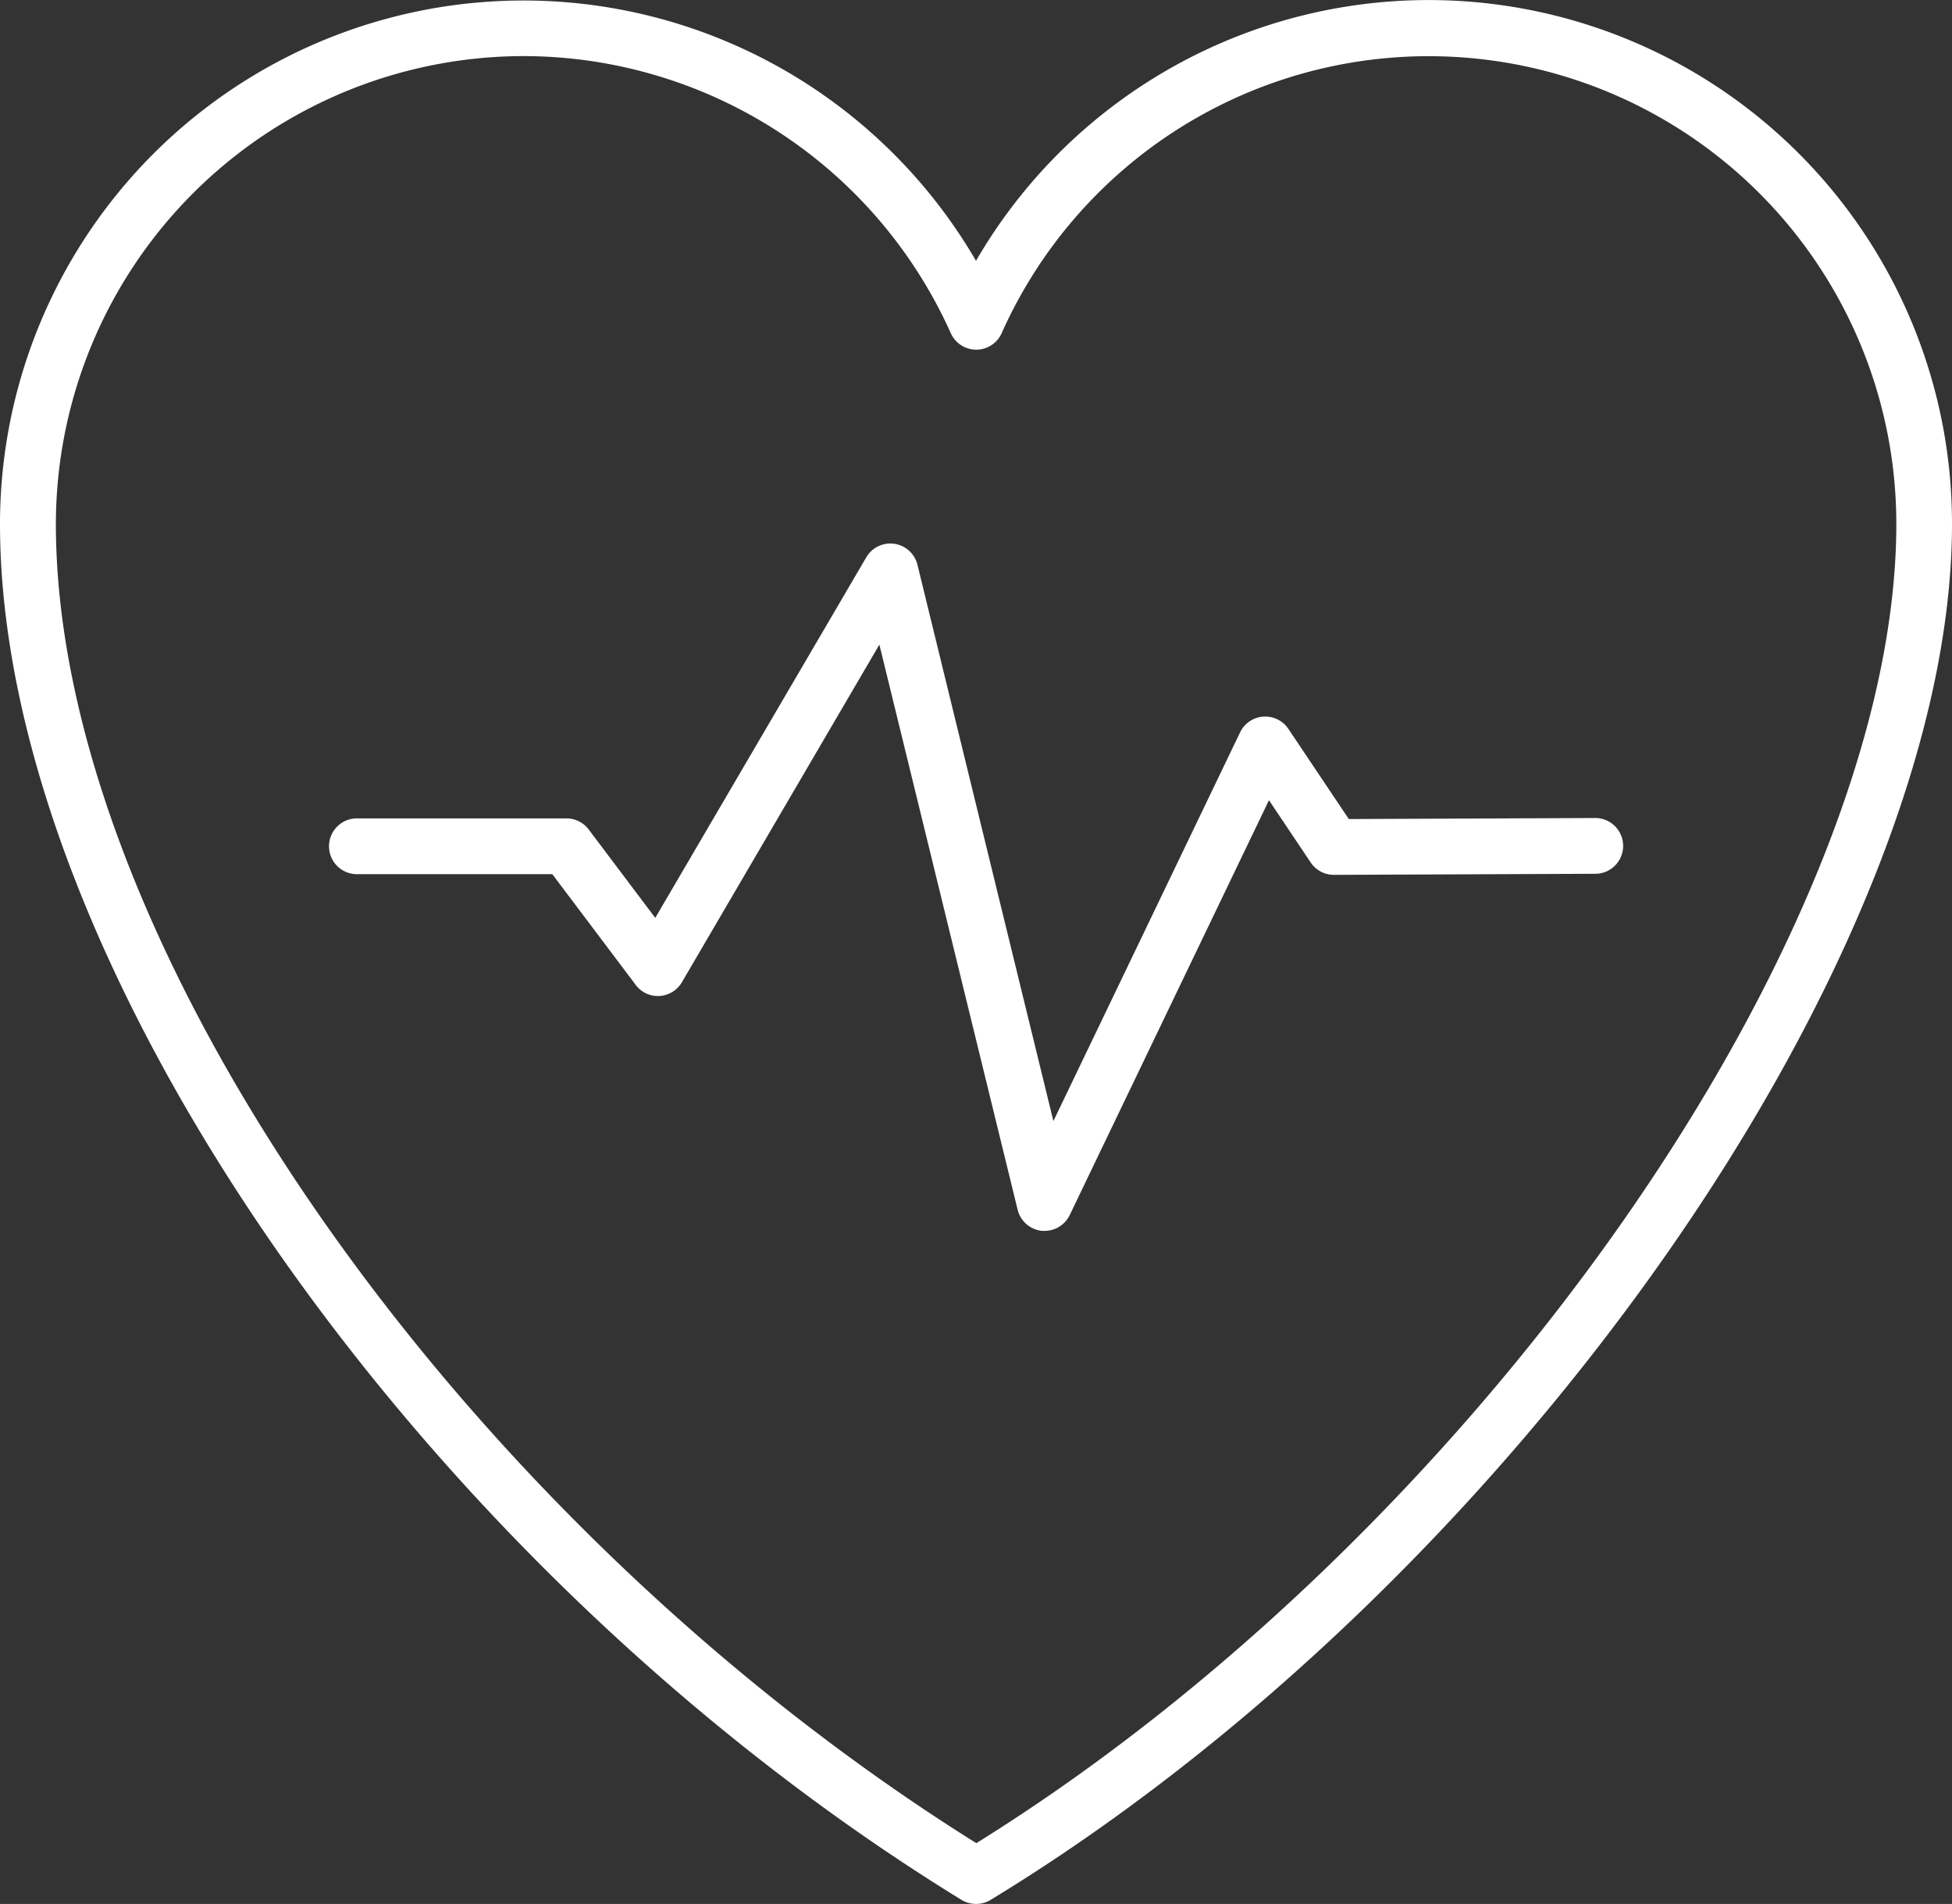 <svg xmlns="http://www.w3.org/2000/svg" width="48" height="46.808" viewBox="0 0 48 46.808">
<rect x="0" y="0" width="48" height="46.808" fill="#333333" stroke="none"/>
<g id="heart-rate" transform="translate(-2 -2.864)">
    <path id="Path_106514" data-name="Path 106514" d="M26,49.671a.686.686,0,0,1-.359-.1C12.386,41.43,2,26.572,2,15.745A12.873,12.873,0,0,1,26,9.276a12.869,12.869,0,0,1,24,6.469c0,10.542-10.826,26.033-23.64,33.827a.686.686,0,0,1-.356.1ZM14.874,4.243a11.515,11.515,0,0,0-11.5,11.5c0,10.3,9.913,24.476,22.634,32.435,12.3-7.646,22.623-22.408,22.623-32.435a11.5,11.5,0,0,0-22-4.688.685.685,0,0,1-1.251,0A11.53,11.53,0,0,0,14.874,4.243Z" transform="translate(0 0)" fill="#fff"></path>
    <path id="Path_106515" data-name="Path 106515" d="M31.409,39.244a.441.441,0,0,1-.069,0,.686.686,0,0,1-.595-.519l-3.4-13.893-4.856,8.3a.686.686,0,0,1-.549.338.679.679,0,0,1-.588-.274l-2.05-2.721H14.524a.686.686,0,1,1,0-1.371h5.125a.686.686,0,0,1,.549.274l1.636,2.172,5.191-8.868a.686.686,0,0,1,1.256.186l3.343,13.677,4.589-9.552A.686.686,0,0,1,37.4,26.9l1.488,2.22,6.034-.025a.686.686,0,1,1,0,1.371l-6.4.026a.686.686,0,0,1-.573-.307l-1.024-1.528-4.9,10.2a.686.686,0,0,1-.616.388Z" transform="translate(-3.721 -6.12)" fill="#fff"></path>
</g>
</svg>
